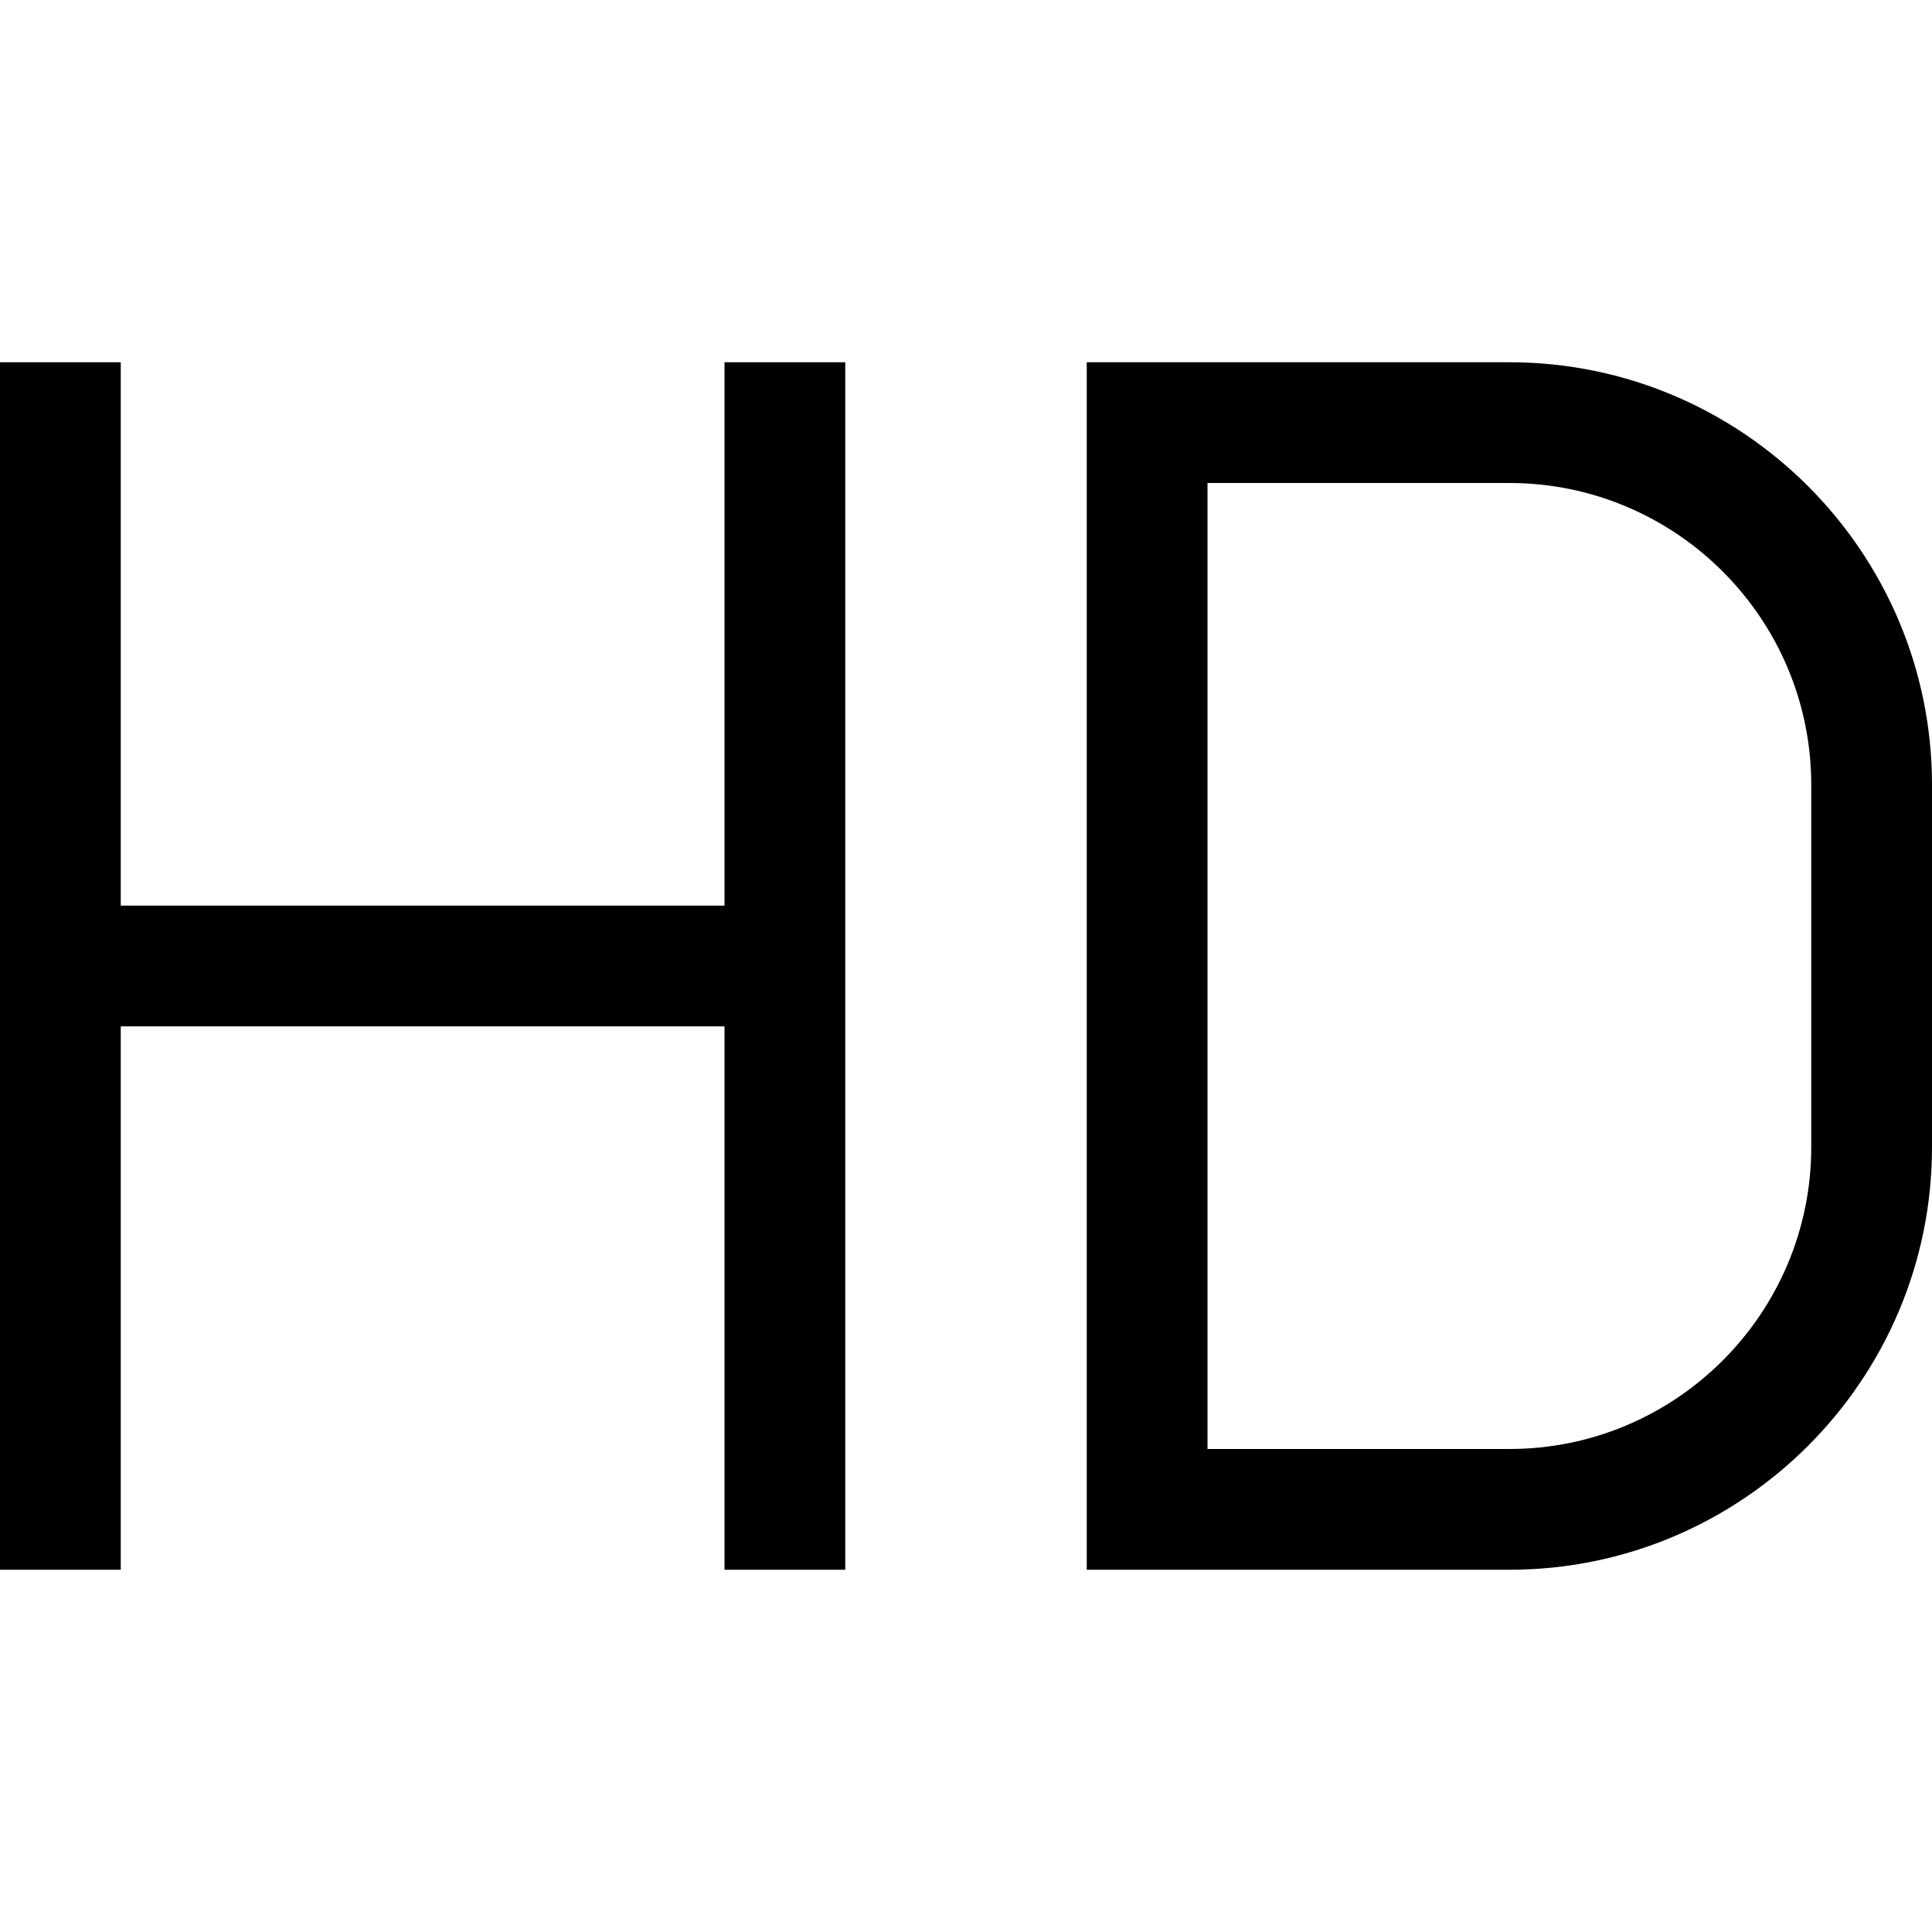 <svg id="Capa_1" enable-background="new 0 0 499.999 499.999" height="512" viewBox="0 0 499.999 499.999" width="512" xmlns="http://www.w3.org/2000/svg"><path d="m187.5 234.375h-156.25v-140.625h-31.25v312.499h31.25v-140.625h156.25v140.625h31.25v-312.499h-31.25z"/><path d="m390.624 93.75h-109.375v312.499h109.375c60.303 0 109.375-49.072 109.375-109.375v-93.75c0-60.302-49.072-109.374-109.375-109.374zm78.125 203.124c0 43.076-35.049 78.125-78.125 78.125h-78.125v-249.999h78.125c43.076 0 78.125 35.049 78.125 78.125z"/></svg>